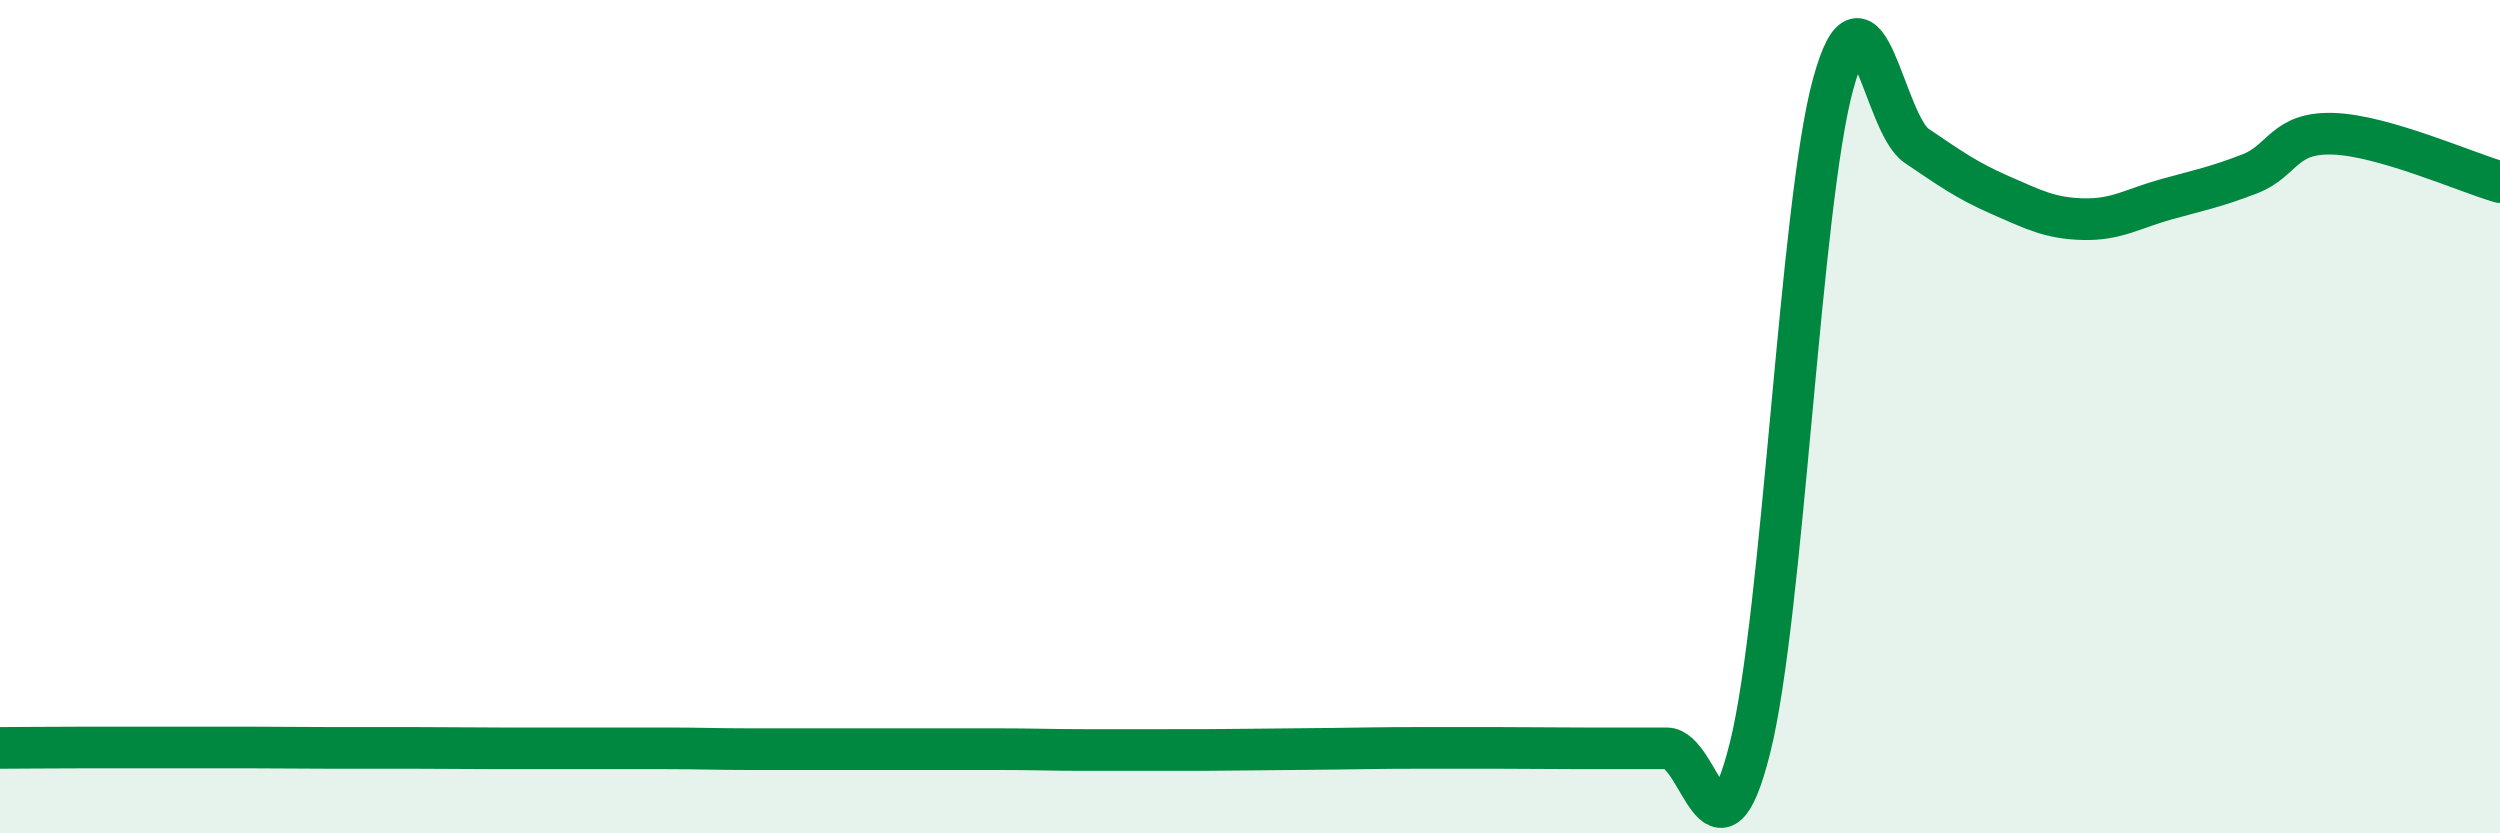 
    <svg width="60" height="20" viewBox="0 0 60 20" xmlns="http://www.w3.org/2000/svg">
      <path
        d="M 0,17.95 C 0.4,17.95 1.2,17.94 2,17.94 C 2.8,17.94 3.2,17.94 4,17.94 C 4.8,17.94 5.2,17.94 6,17.94 C 6.8,17.94 7.2,17.95 8,17.95 C 8.8,17.95 9.2,17.95 10,17.95 C 10.8,17.95 11.2,17.96 12,17.96 C 12.8,17.96 13.2,17.96 14,17.96 C 14.8,17.96 15.2,17.96 16,17.96 C 16.8,17.96 17.2,17.98 18,17.98 C 18.8,17.98 19.2,17.98 20,17.98 C 20.8,17.98 21.2,17.98 22,17.98 C 22.8,17.98 23.2,17.98 24,17.98 C 24.8,17.98 25.2,18 26,18 C 26.8,18 27.2,18 28,18 C 28.8,18 29.2,18 30,17.99 C 30.8,17.98 31.2,17.98 32,17.97 C 32.8,17.96 33.2,17.95 34,17.95 C 34.8,17.95 35.2,17.95 36,17.95 C 36.8,17.95 37.2,17.96 38,17.96 C 38.8,17.96 39.2,17.96 40,17.96 C 40.8,17.96 41.2,21.14 42,17.95 C 42.8,14.76 43.2,4.89 44,2 C 44.8,-0.89 45.2,2.96 46,3.5 C 46.8,4.04 47.2,4.33 48,4.68 C 48.8,5.03 49.2,5.24 50,5.26 C 50.8,5.28 51.2,5 52,4.78 C 52.8,4.56 53.2,4.48 54,4.17 C 54.8,3.86 54.8,3.17 56,3.21 C 57.2,3.25 59.2,4.14 60,4.37L60 20L0 20Z"
        fill="#008740"
        opacity="0.1"
        stroke-linecap="round"
        stroke-linejoin="round"
      />
      <path
        d="M 0,17.95 C 0.4,17.95 1.2,17.94 2,17.94 C 2.8,17.94 3.2,17.94 4,17.94 C 4.8,17.94 5.2,17.94 6,17.94 C 6.8,17.94 7.2,17.95 8,17.95 C 8.8,17.95 9.2,17.95 10,17.95 C 10.8,17.95 11.2,17.96 12,17.96 C 12.8,17.96 13.2,17.96 14,17.96 C 14.8,17.96 15.2,17.96 16,17.96 C 16.8,17.96 17.2,17.98 18,17.98 C 18.8,17.98 19.2,17.98 20,17.98 C 20.8,17.98 21.2,17.98 22,17.98 C 22.8,17.98 23.2,17.98 24,17.98 C 24.8,17.98 25.2,18 26,18 C 26.8,18 27.2,18 28,18 C 28.8,18 29.2,18 30,17.99 C 30.8,17.98 31.2,17.98 32,17.97 C 32.8,17.96 33.2,17.95 34,17.95 C 34.8,17.95 35.2,17.95 36,17.95 C 36.8,17.95 37.2,17.96 38,17.96 C 38.8,17.96 39.2,17.96 40,17.96 C 40.8,17.96 41.2,21.14 42,17.95 C 42.8,14.76 43.2,4.89 44,2 C 44.8,-0.89 45.2,2.96 46,3.5 C 46.8,4.04 47.2,4.33 48,4.68 C 48.8,5.03 49.2,5.24 50,5.26 C 50.8,5.28 51.2,5 52,4.78 C 52.8,4.56 53.2,4.48 54,4.17 C 54.8,3.86 54.8,3.17 56,3.21 C 57.2,3.25 59.2,4.14 60,4.37"
        stroke="#008740"
        stroke-width="1"
        fill="none"
        stroke-linecap="round"
        stroke-linejoin="round"
      />
    </svg>
  